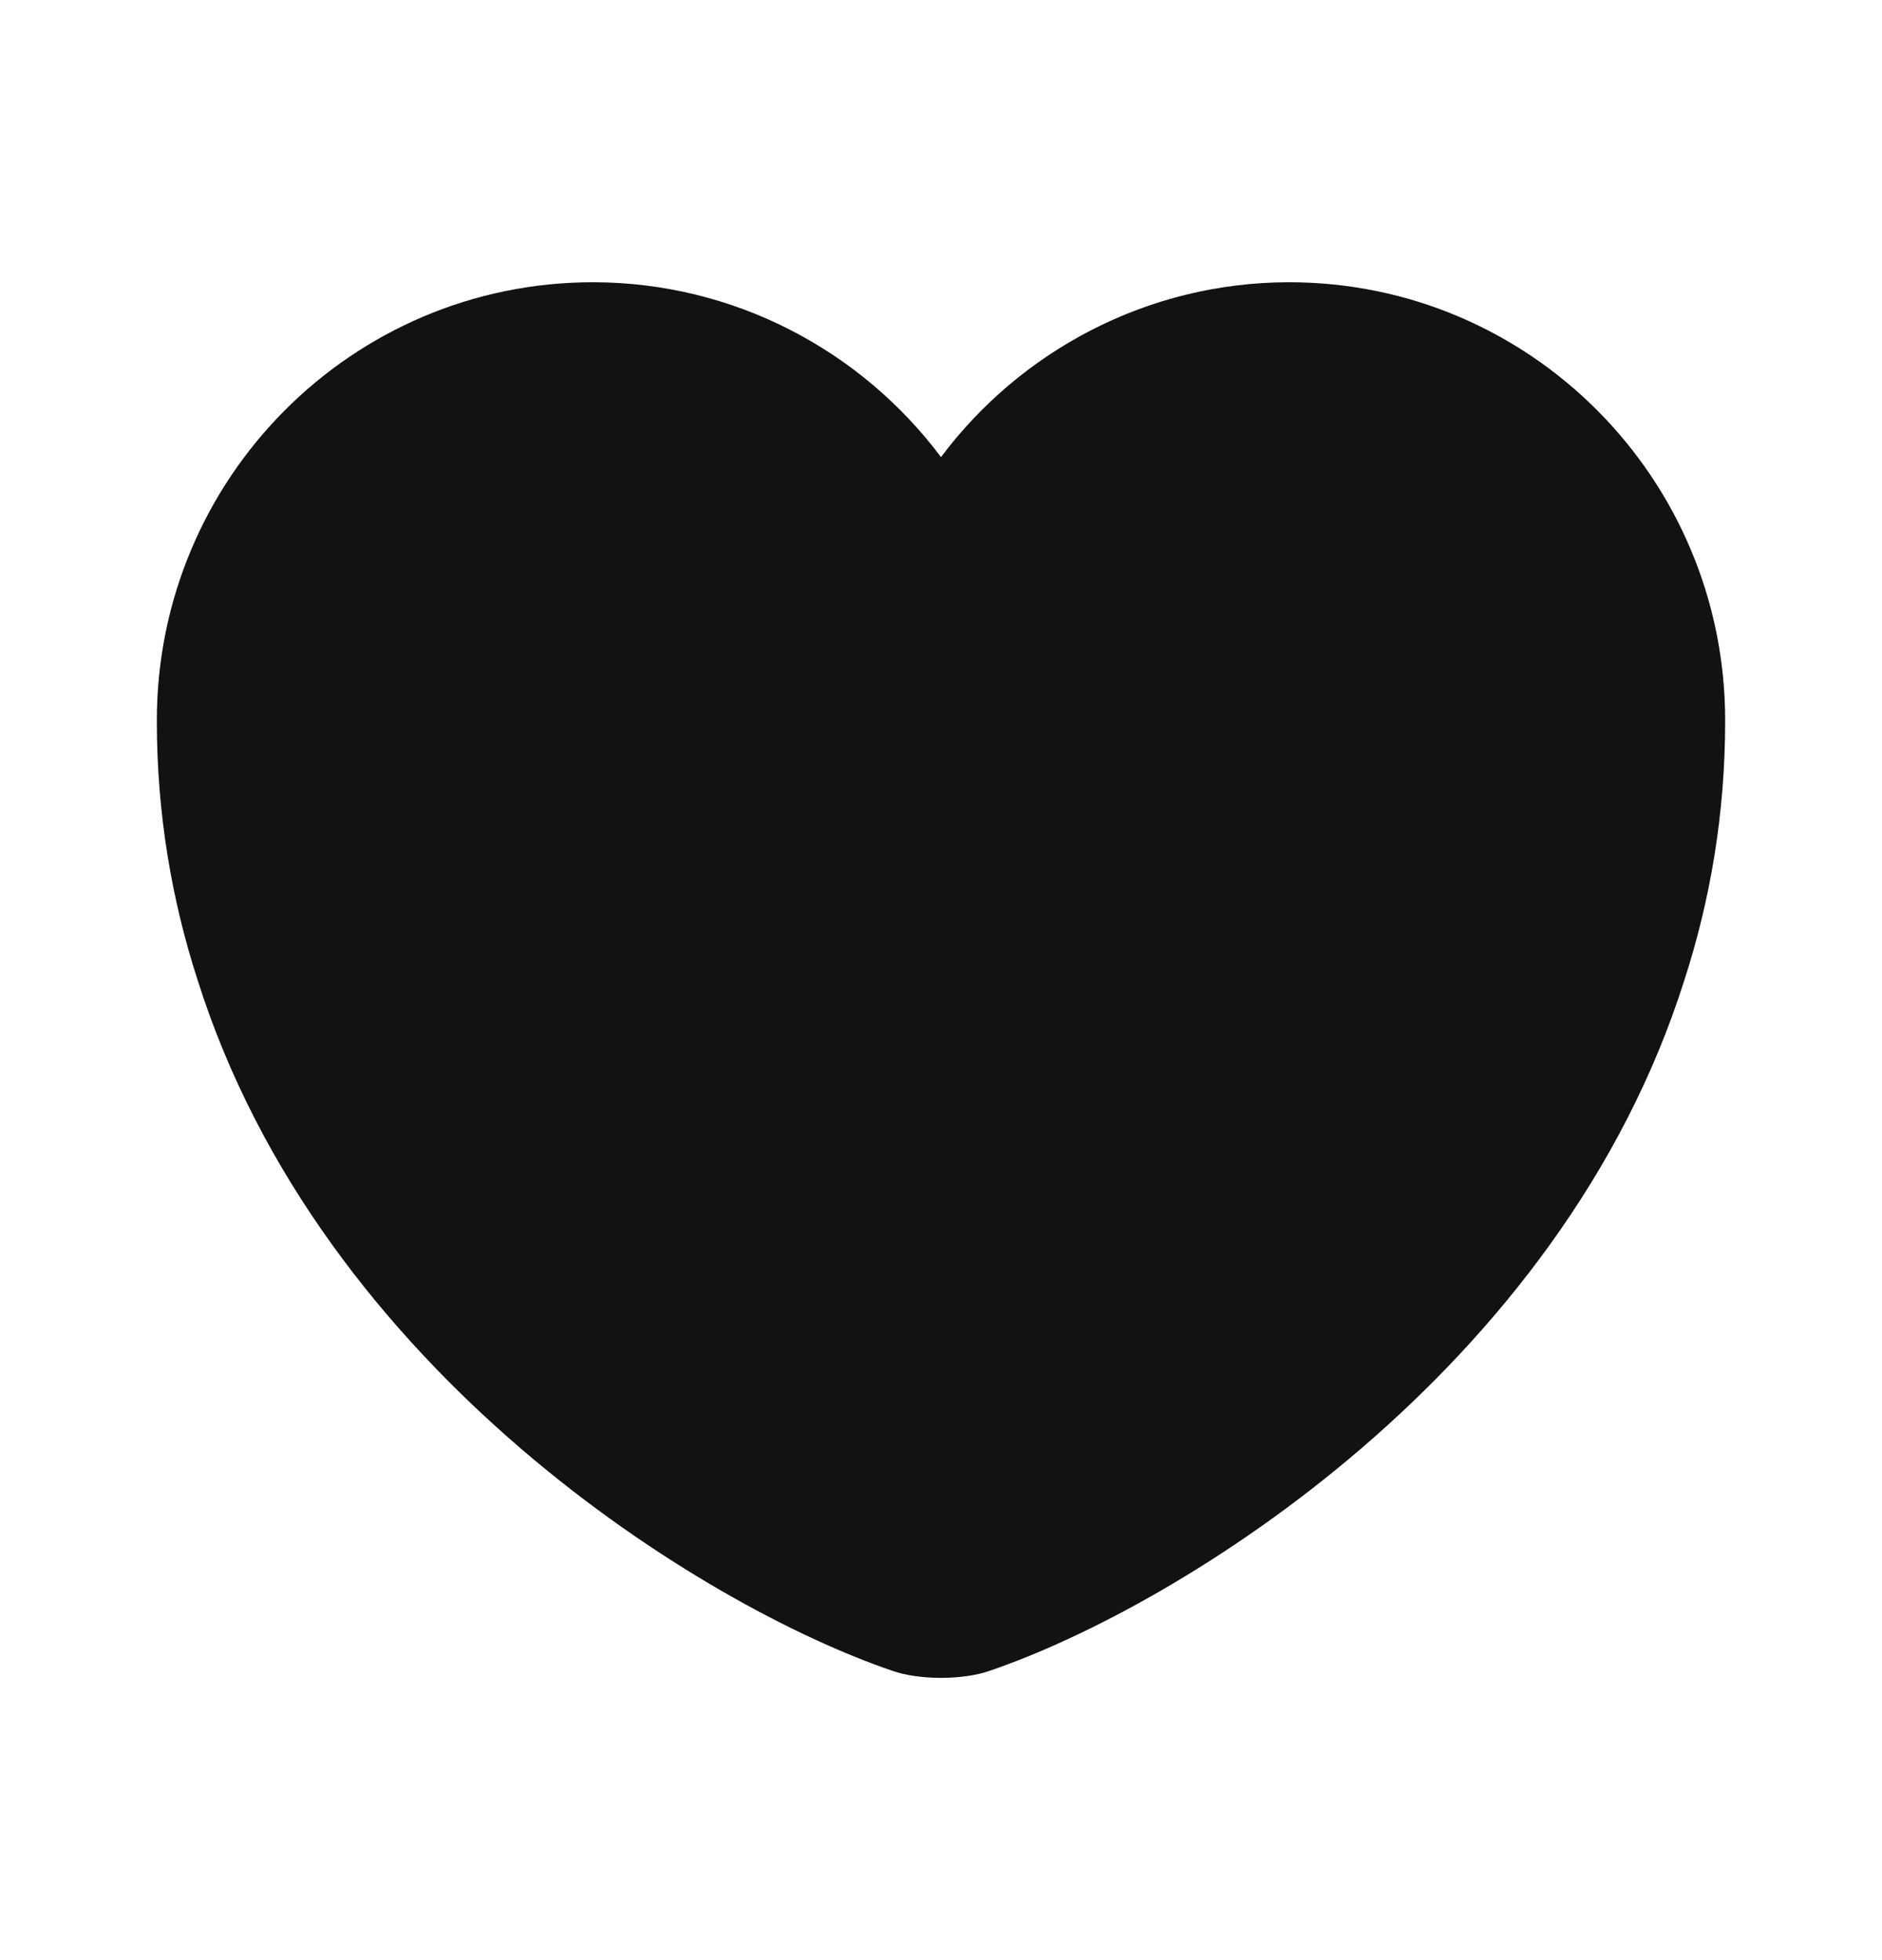 <svg width="24" height="25" viewBox="0 0 24 25" fill="none" xmlns="http://www.w3.org/2000/svg">
<path d="M16.44 3.6C14.63 3.6 13.01 4.48 12 5.83C10.99 4.48 9.37 3.6 7.56 3.6C4.49 3.6 2 6.1 2 9.19C2 10.38 2.19 11.48 2.52 12.5C4.1 17.5 8.97 20.49 11.38 21.31C11.72 21.43 12.28 21.43 12.62 21.31C15.03 20.49 19.9 17.5 21.48 12.5C21.81 11.48 22 10.38 22 9.19C22 6.1 19.51 3.6 16.44 3.6Z" fill="#121212"/>
</svg>
